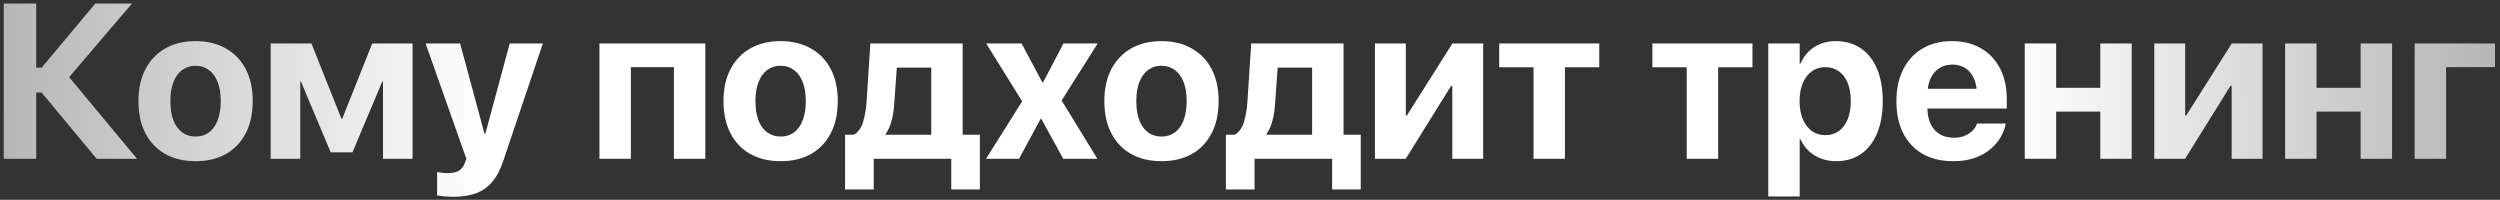 <?xml version="1.0" encoding="UTF-8"?> <svg xmlns="http://www.w3.org/2000/svg" width="488" height="39" viewBox="0 0 488 39" fill="none"><rect x="0" y="0" width="488" height="39" fill="#333333" stroke="none"/> <path d="M7.072 31H0.73V0.696H7.072V13.212H8.122L18.602 0.696H25.763L13.079 15.543L13.1 14.577L26.75 31H18.875L8.122 18.063H7.072V31ZM38.175 31.462C35.893 31.462 33.919 30.993 32.253 30.055C30.587 29.117 29.299 27.773 28.388 26.023C27.478 24.273 27.023 22.18 27.023 19.744V19.701C27.023 17.279 27.485 15.2 28.409 13.464C29.334 11.714 30.628 10.37 32.295 9.432C33.961 8.494 35.914 8.025 38.154 8.025C40.408 8.025 42.368 8.494 44.034 9.432C45.714 10.356 47.016 11.693 47.94 13.443C48.864 15.179 49.326 17.265 49.326 19.701V19.744C49.326 22.194 48.864 24.294 47.94 26.044C47.03 27.794 45.742 29.138 44.076 30.076C42.41 31 40.443 31.462 38.175 31.462ZM38.196 26.653C39.19 26.653 40.051 26.387 40.779 25.855C41.521 25.309 42.088 24.525 42.48 23.503C42.886 22.467 43.089 21.213 43.089 19.744V19.701C43.089 18.245 42.886 17.006 42.48 15.984C42.074 14.962 41.5 14.185 40.758 13.653C40.016 13.107 39.148 12.834 38.154 12.834C37.174 12.834 36.313 13.107 35.571 13.653C34.843 14.185 34.276 14.962 33.87 15.984C33.464 17.006 33.261 18.245 33.261 19.701V19.744C33.261 21.213 33.457 22.467 33.849 23.503C34.255 24.525 34.829 25.309 35.571 25.855C36.313 26.387 37.188 26.653 38.196 26.653ZM58.609 31H52.834V8.487H60.793L66.652 23.188H66.799L72.659 8.487H80.534V31H74.759V15.942H74.612L68.794 29.74H64.552L58.756 15.942H58.609V31ZM88.451 38.413C87.849 38.413 87.268 38.385 86.708 38.329C86.148 38.273 85.686 38.21 85.322 38.14V33.583C85.546 33.625 85.833 33.667 86.183 33.709C86.533 33.765 86.932 33.793 87.38 33.793C88.304 33.793 89.032 33.639 89.564 33.331C90.096 33.023 90.495 32.491 90.761 31.735L91.034 31L83.075 8.487H89.816L94.898 27.304L94.079 26.086H95.234L94.415 27.304L99.498 8.487H105.966L98.238 31.399C97.65 33.163 96.908 34.556 96.012 35.578C95.129 36.6 94.066 37.328 92.819 37.762C91.573 38.196 90.117 38.413 88.451 38.413ZM117.013 31V8.487H137.677V31H131.545V13.107H123.145V31H117.013ZM152.378 31.462C150.096 31.462 148.122 30.993 146.456 30.055C144.79 29.117 143.502 27.773 142.592 26.023C141.682 24.273 141.227 22.18 141.227 19.744V19.701C141.227 17.279 141.689 15.2 142.613 13.464C143.537 11.714 144.832 10.37 146.498 9.432C148.164 8.494 150.117 8.025 152.357 8.025C154.611 8.025 156.571 8.494 158.237 9.432C159.918 10.356 161.22 11.693 162.144 13.443C163.068 15.179 163.53 17.265 163.53 19.701V19.744C163.53 22.194 163.068 24.294 162.144 26.044C161.234 27.794 159.946 29.138 158.279 30.076C156.613 31 154.646 31.462 152.378 31.462ZM152.399 26.653C153.393 26.653 154.254 26.387 154.982 25.855C155.724 25.309 156.291 24.525 156.683 23.503C157.089 22.467 157.292 21.213 157.292 19.744V19.701C157.292 18.245 157.089 17.006 156.683 15.984C156.277 14.962 155.703 14.185 154.961 13.653C154.219 13.107 153.351 12.834 152.357 12.834C151.377 12.834 150.516 13.107 149.774 13.653C149.046 14.185 148.479 14.962 148.073 15.984C147.667 17.006 147.464 18.245 147.464 19.701V19.744C147.464 21.213 147.66 22.467 148.052 23.503C148.458 24.525 149.032 25.309 149.774 25.855C150.516 26.387 151.391 26.653 152.399 26.653ZM170.544 36.985H164.958V26.296H166.68C167.506 25.82 168.101 25.001 168.465 23.839C168.829 22.677 169.06 21.333 169.158 19.806L169.893 8.487H187.912V26.296H191.272V36.985H185.686V31H170.544V36.985ZM181.78 26.296V13.191H175.059L174.555 20.206C174.485 21.41 174.317 22.516 174.051 23.524C173.799 24.518 173.407 25.4 172.875 26.17V26.296H181.78ZM192.469 31L199.525 19.785L192.511 8.487H199.42L203.474 16.089H203.6L207.59 8.487H214.268L207.233 19.617L214.205 31H207.548L203.264 23.188H203.138L198.916 31H192.469ZM226.722 31.462C224.44 31.462 222.465 30.993 220.799 30.055C219.133 29.117 217.845 27.773 216.935 26.023C216.025 24.273 215.57 22.18 215.57 19.744V19.701C215.57 17.279 216.032 15.2 216.956 13.464C217.88 11.714 219.175 10.37 220.841 9.432C222.507 8.494 224.461 8.025 226.701 8.025C228.955 8.025 230.915 8.494 232.581 9.432C234.261 10.356 235.563 11.693 236.487 13.443C237.411 15.179 237.873 17.265 237.873 19.701V19.744C237.873 22.194 237.411 24.294 236.487 26.044C235.577 27.794 234.289 29.138 232.623 30.076C230.957 31 228.99 31.462 226.722 31.462ZM226.743 26.653C227.737 26.653 228.598 26.387 229.326 25.855C230.068 25.309 230.635 24.525 231.027 23.503C231.433 22.467 231.636 21.213 231.636 19.744V19.701C231.636 18.245 231.433 17.006 231.027 15.984C230.621 14.962 230.047 14.185 229.305 13.653C228.563 13.107 227.695 12.834 226.701 12.834C225.721 12.834 224.86 13.107 224.118 13.653C223.389 14.185 222.822 14.962 222.416 15.984C222.01 17.006 221.807 18.245 221.807 19.701V19.744C221.807 21.213 222.003 22.467 222.395 23.503C222.801 24.525 223.375 25.309 224.118 25.855C224.86 26.387 225.735 26.653 226.743 26.653ZM244.887 36.985H239.301V26.296H241.023C241.849 25.82 242.444 25.001 242.808 23.839C243.172 22.677 243.403 21.333 243.501 19.806L244.236 8.487H262.255V26.296H265.615V36.985H260.029V31H244.887V36.985ZM256.123 26.296V13.191H249.403L248.899 20.206C248.829 21.41 248.661 22.516 248.395 23.524C248.143 24.518 247.751 25.4 247.219 26.17V26.296H256.123ZM268.388 31V8.487H274.415V22.537H277.355L273.113 24.931L283.508 8.487H289.515V31H283.487V16.761H280.526L284.747 14.367L274.394 31H268.388ZM312.175 8.487V13.128H305.475V31H299.343V13.128H292.644V8.487H312.175ZM342.08 8.487V13.128H335.381V31H329.248V13.128H322.549V8.487H342.08ZM345.167 38.35V8.487H351.299V12.414H351.446C351.852 11.504 352.384 10.72 353.042 10.062C353.715 9.404 354.492 8.9 355.374 8.55C356.27 8.2 357.25 8.025 358.314 8.025C360.218 8.025 361.856 8.494 363.228 9.432C364.6 10.356 365.657 11.693 366.399 13.443C367.141 15.193 367.512 17.286 367.512 19.723V19.744C367.512 22.18 367.141 24.273 366.399 26.023C365.671 27.773 364.628 29.117 363.27 30.055C361.912 30.993 360.288 31.462 358.398 31.462C357.334 31.462 356.347 31.287 355.437 30.937C354.527 30.587 353.736 30.097 353.063 29.467C352.391 28.823 351.845 28.053 351.425 27.157H351.299V38.35H345.167ZM356.298 26.38C357.32 26.38 358.202 26.114 358.944 25.582C359.686 25.036 360.26 24.266 360.666 23.272C361.072 22.278 361.275 21.102 361.275 19.744V19.723C361.275 18.35 361.072 17.167 360.666 16.173C360.26 15.179 359.679 14.423 358.923 13.905C358.181 13.373 357.306 13.107 356.298 13.107C355.304 13.107 354.429 13.38 353.673 13.926C352.916 14.458 352.328 15.221 351.908 16.215C351.488 17.195 351.278 18.371 351.278 19.744V19.765C351.278 21.108 351.488 22.278 351.908 23.272C352.342 24.266 352.93 25.036 353.673 25.582C354.429 26.114 355.304 26.38 356.298 26.38ZM381.247 31.462C378.951 31.462 376.977 30.993 375.325 30.055C373.672 29.103 372.398 27.752 371.502 26.002C370.62 24.252 370.179 22.18 370.179 19.785V19.765C370.179 17.37 370.62 15.298 371.502 13.548C372.398 11.784 373.651 10.426 375.262 9.474C376.886 8.508 378.797 8.025 380.995 8.025C383.193 8.025 385.09 8.494 386.686 9.432C388.296 10.356 389.535 11.665 390.403 13.359C391.285 15.053 391.726 17.034 391.726 19.302V21.192H373.182V17.328H388.828L385.909 20.941V18.588C385.909 17.272 385.706 16.173 385.3 15.291C384.894 14.395 384.327 13.723 383.599 13.275C382.885 12.827 382.052 12.603 381.1 12.603C380.148 12.603 379.301 12.834 378.559 13.296C377.831 13.758 377.257 14.437 376.837 15.333C376.431 16.215 376.228 17.3 376.228 18.588V20.962C376.228 22.208 376.431 23.272 376.837 24.154C377.257 25.036 377.852 25.715 378.622 26.191C379.392 26.653 380.309 26.884 381.373 26.884C382.213 26.884 382.941 26.751 383.557 26.485C384.173 26.219 384.677 25.883 385.069 25.477C385.461 25.071 385.727 24.658 385.867 24.238L385.909 24.112H391.537L391.474 24.343C391.306 25.169 390.977 26.002 390.487 26.842C389.997 27.682 389.332 28.452 388.492 29.152C387.666 29.852 386.651 30.412 385.447 30.832C384.257 31.252 382.857 31.462 381.247 31.462ZM409.976 31V21.781H401.366V31H395.233V8.487H401.366V17.139H409.976V8.487H416.108V31H409.976ZM420.519 31V8.487H426.546V22.537H429.486L425.244 24.931L435.639 8.487H441.646V31H435.618V16.761H432.657L436.878 14.367L426.525 31H420.519ZM460.798 31V21.781H452.188V31H446.056V8.487H452.188V17.139H460.798V8.487H466.931V31H460.798ZM487.029 13.107H477.473V31H471.341V8.487H487.029V13.107Z" fill="url(#paint0_radial_1715_5983)"></path> <defs> <radialGradient id="paint0_radial_1715_5983" cx="0" cy="0" r="1" gradientUnits="userSpaceOnUse" gradientTransform="translate(243.75 30.71) scale(407.958 1952.81)"> <stop offset="0.36" stop-color="white"></stop> <stop offset="1" stop-color="white" stop-opacity="0"></stop> </radialGradient> </defs> </svg> 